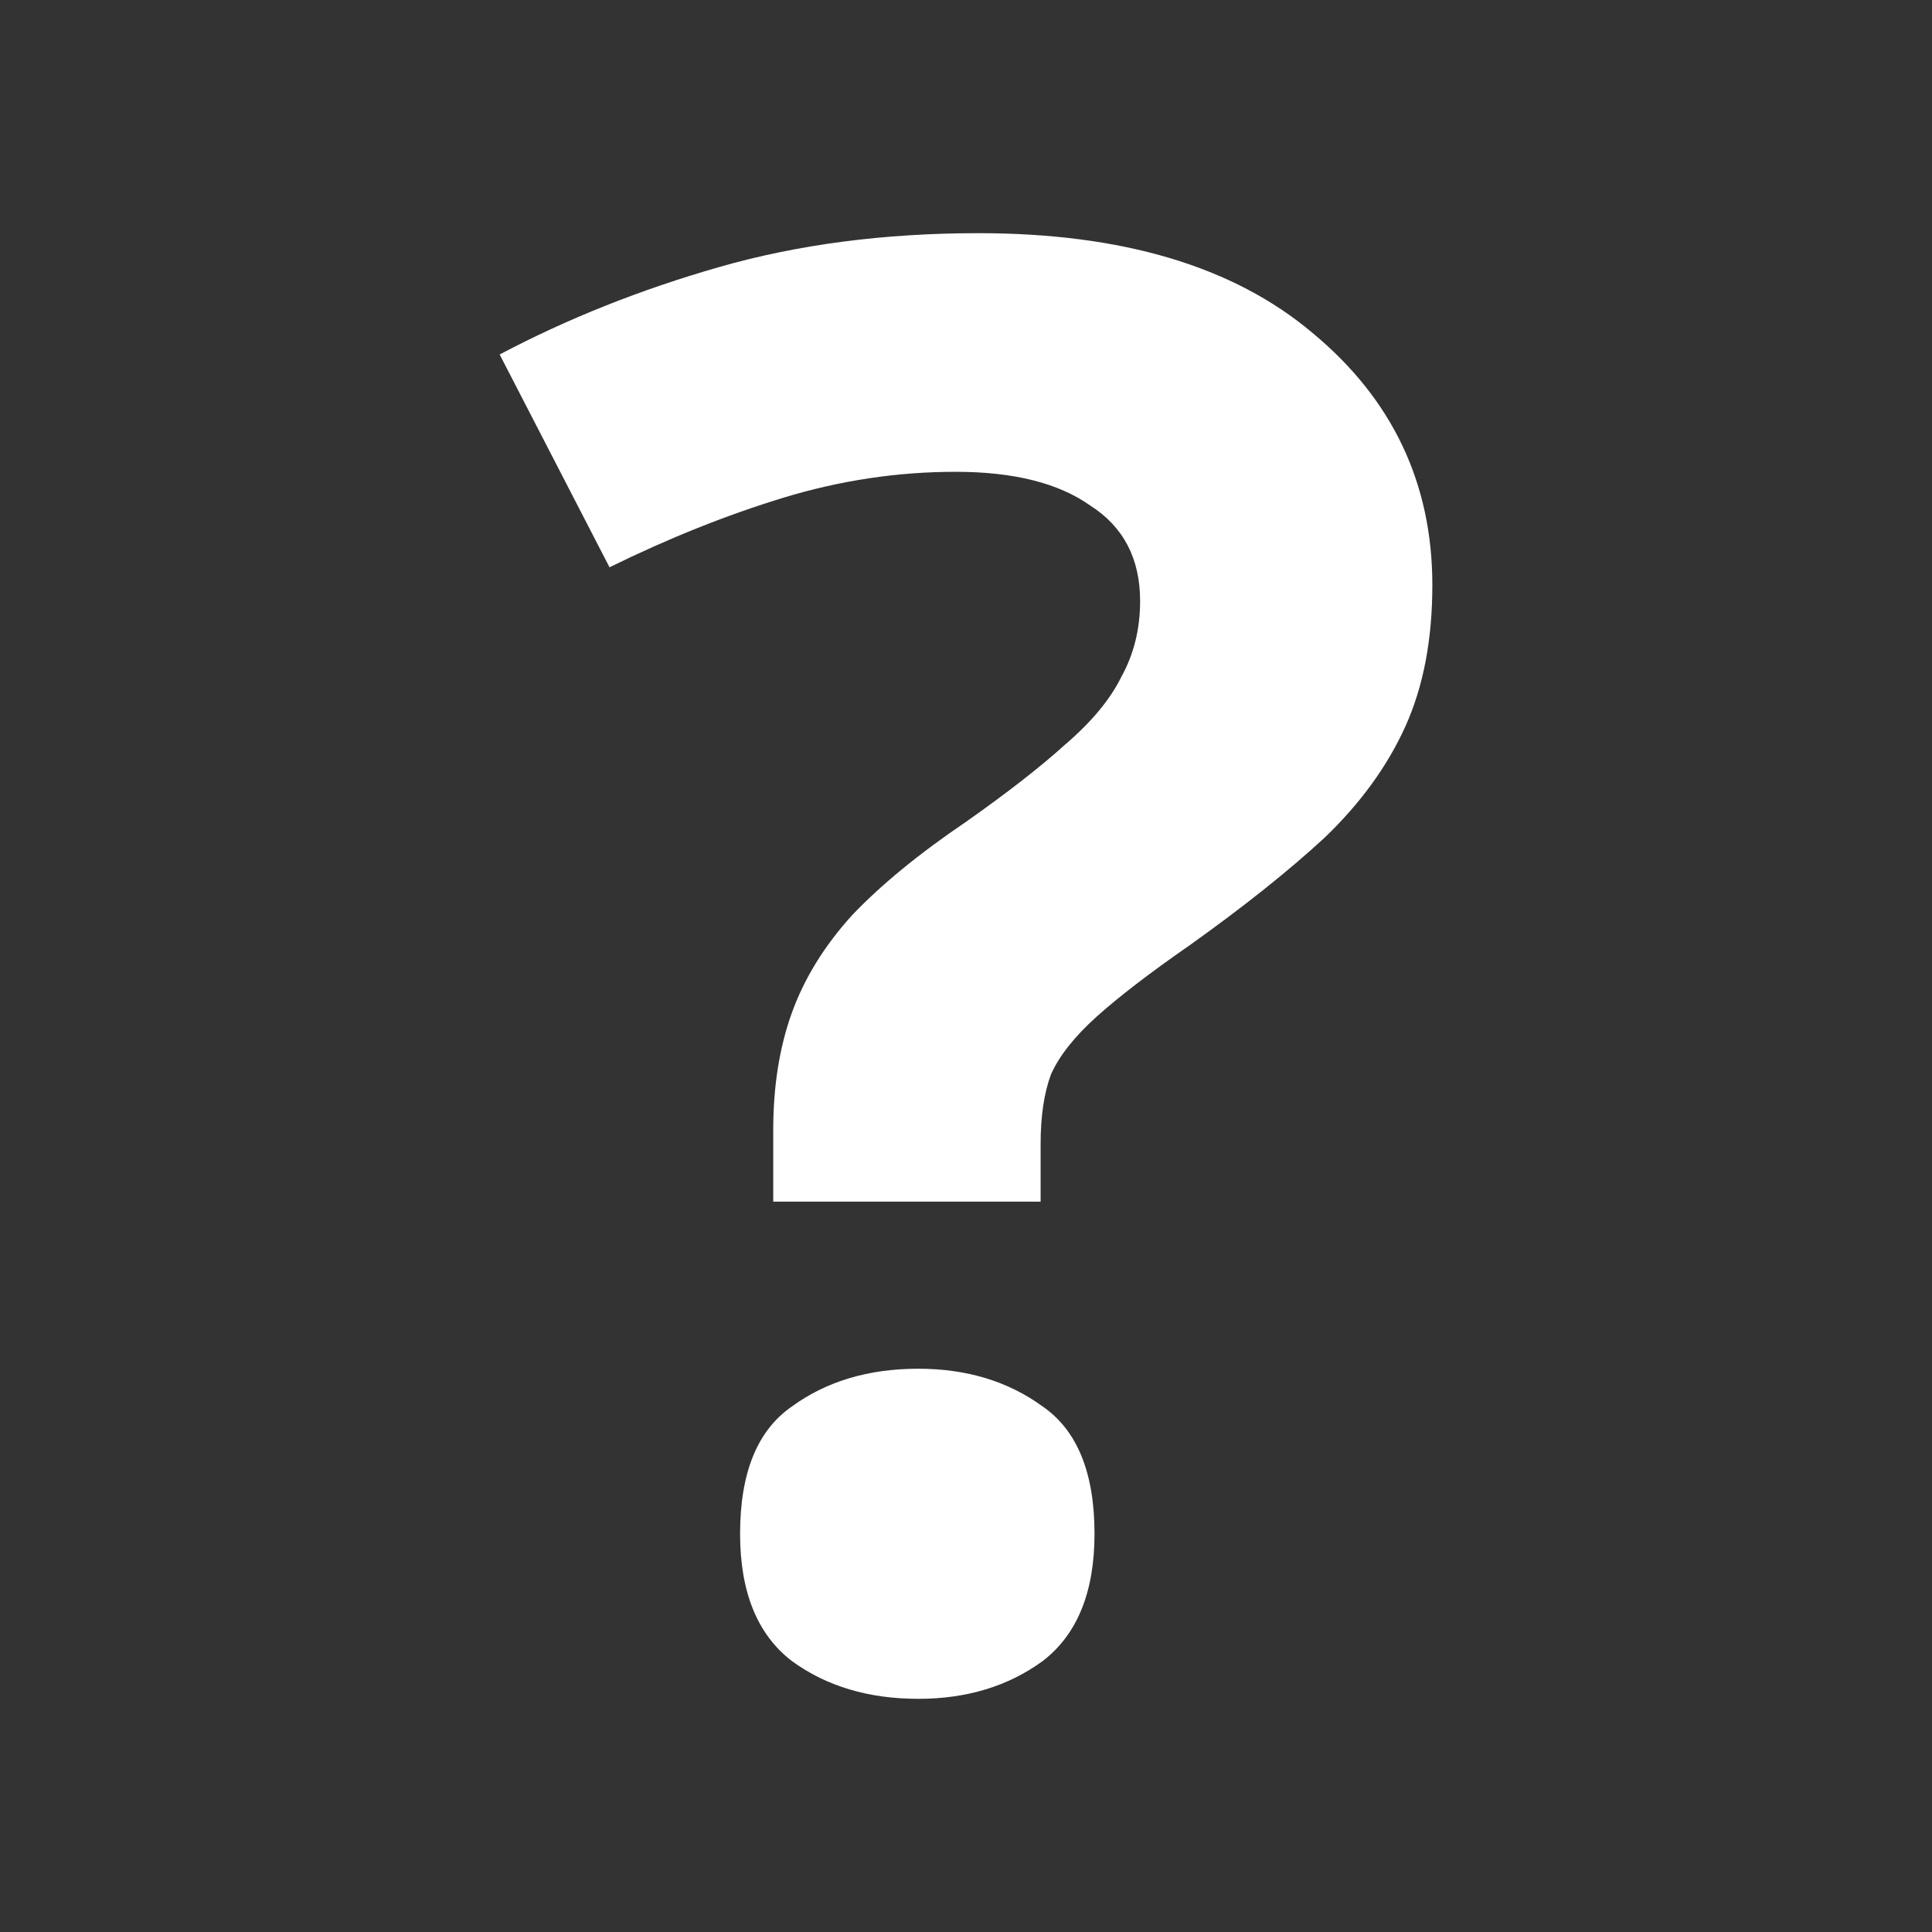 <svg width="58" height="58" viewBox="0 0 58 58" fill="none" xmlns="http://www.w3.org/2000/svg">
<rect x="0" y="0" width="58" height="58" fill="#333333" stroke="none"/>
<path d="M23.213 33.925C23.213 32.612 23.4 31.438 23.773 30.403C24.147 29.368 24.748 28.393 25.578 27.478C26.449 26.562 27.59 25.627 29 24.672C30.244 23.796 31.24 23.02 31.987 22.343C32.775 21.667 33.335 20.99 33.667 20.313C34.04 19.637 34.227 18.881 34.227 18.045C34.227 16.771 33.729 15.816 32.733 15.179C31.779 14.502 30.431 14.164 28.689 14.164C26.947 14.164 25.225 14.423 23.524 14.94C21.824 15.458 20.081 16.154 18.298 17.03L15 10.642C17.033 9.567 19.231 8.692 21.596 8.015C23.96 7.338 26.553 7 29.373 7C33.687 7 37.027 7.995 39.391 9.985C41.797 11.975 43 14.502 43 17.567C43 19.199 42.73 20.612 42.191 21.806C41.652 23 40.843 24.114 39.764 25.149C38.686 26.144 37.338 27.219 35.72 28.373C34.517 29.209 33.584 29.925 32.92 30.522C32.256 31.119 31.8 31.697 31.551 32.254C31.344 32.811 31.24 33.508 31.24 34.343V36.075H23.213V33.925ZM22.218 46.045C22.218 44.214 22.736 42.94 23.773 42.224C24.81 41.468 26.076 41.09 27.569 41.09C29.021 41.09 30.265 41.468 31.302 42.224C32.339 42.94 32.858 44.214 32.858 46.045C32.858 47.796 32.339 49.07 31.302 49.866C30.265 50.622 29.021 51 27.569 51C26.076 51 24.81 50.622 23.773 49.866C22.736 49.07 22.218 47.796 22.218 46.045Z" fill="white"/>
</svg>
